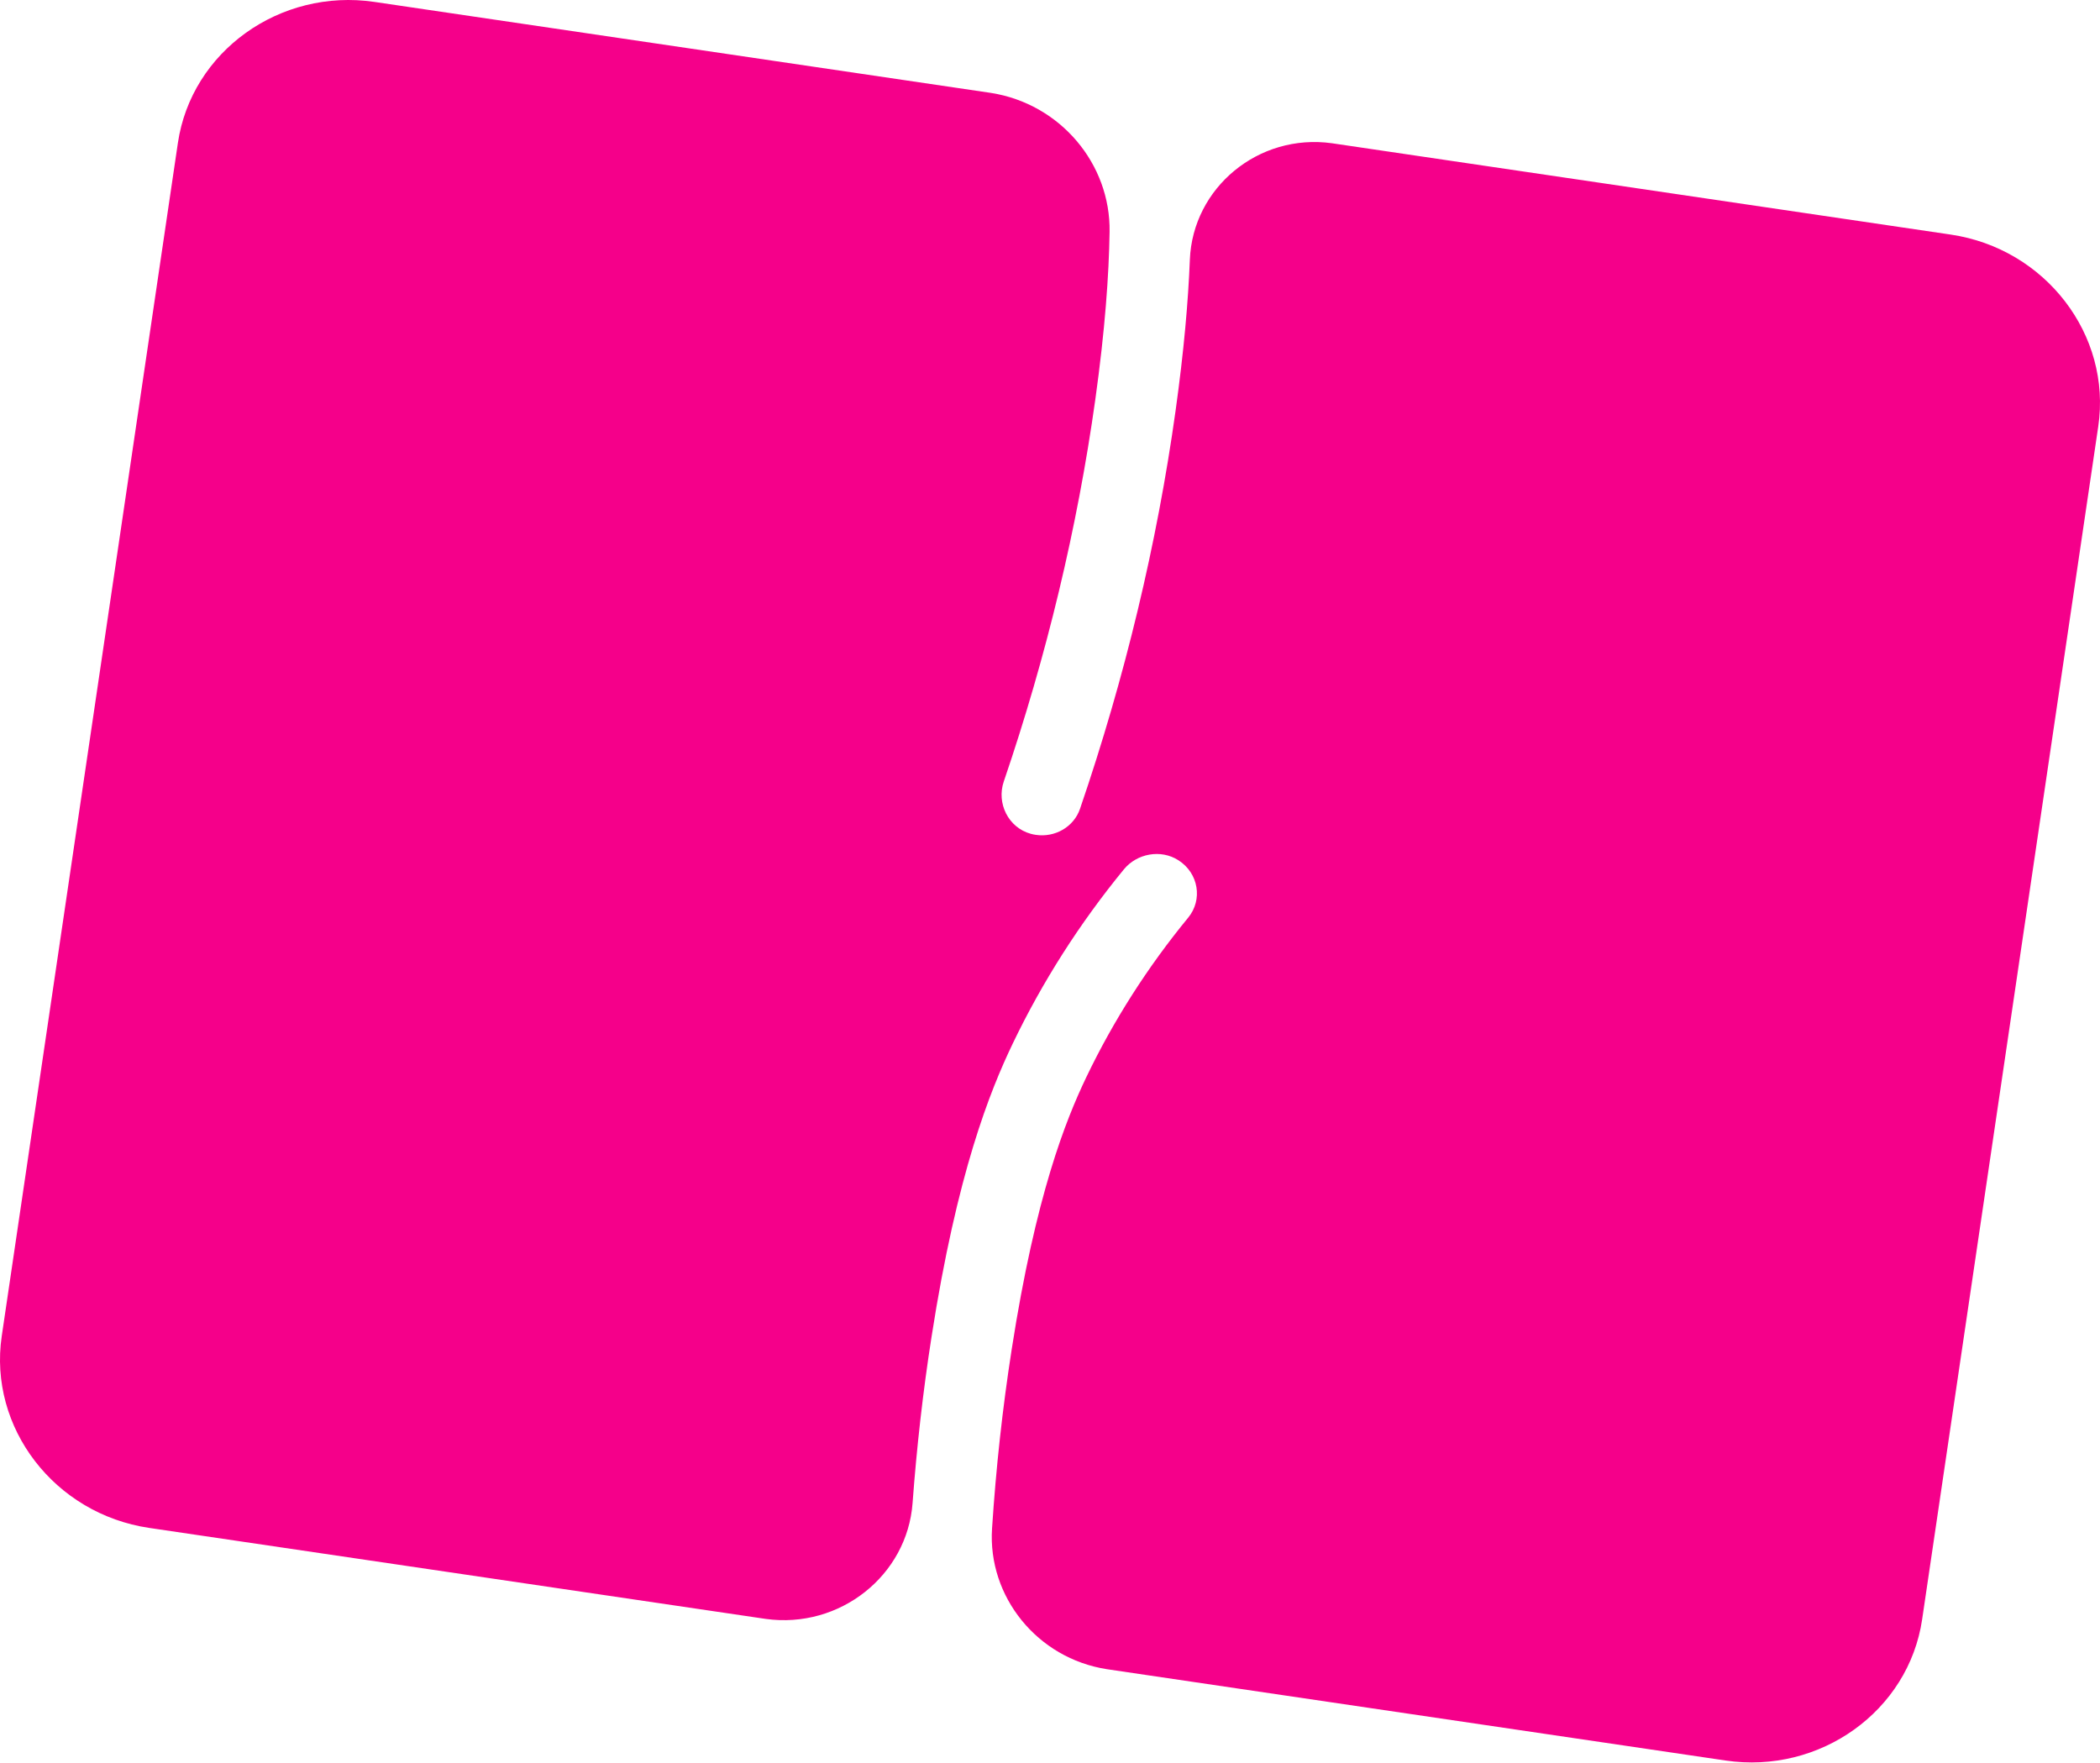 <?xml version="1.0" encoding="UTF-8"?> <svg xmlns="http://www.w3.org/2000/svg" width="1373" height="1153" viewBox="0 0 1373 1153" fill="none"> <path d="M1275.38 153.378L871.851 93.812C871.484 93.758 871.117 93.704 870.802 93.657C822.718 87.026 779.834 122.822 777.942 169.748C776.88 196.898 774.059 229.437 768.594 268.633C756.438 355.704 735.43 443.23 706.14 528.808C702.074 540.747 689.741 547.736 677.265 545.894C676.164 545.732 675.018 545.511 673.888 545.188C659.12 541.091 651.466 525.09 656.273 511.032C684.32 428.794 704.43 344.814 716.115 261.301C722.477 215.657 725.021 179.916 725.454 151.585C726.171 107.18 693.249 67.863 647.861 60.748C647.547 60.702 647.18 60.648 646.865 60.601L244.859 1.259C183.003 -7.871 125.135 33.641 116.301 93.481L1.141 873.627C-7.692 933.466 35.714 989.929 97.57 999.059L499.576 1058.4C499.943 1058.46 500.31 1058.51 500.625 1058.56C549.18 1065.26 593.151 1030.09 596.645 982.828C599.369 946.233 603.441 909.941 609.048 874.134C625.756 766.75 647.298 713.346 662.086 682.47C681.441 642.06 705.904 603.7 734.778 568.478C743.276 558.074 758.927 555.099 770.475 562.503C783.737 570.99 786.427 588.331 776.887 599.98C750.379 632.235 727.946 667.372 710.215 704.394C696.812 732.417 677.173 781.283 661.467 882.235C655.456 920.78 651.183 959.892 648.609 999.463C645.691 1043.91 678.125 1084.34 723.626 1091.42C723.94 1091.47 724.307 1091.52 724.622 1091.57L1128.15 1151.14C1190 1160.27 1247.87 1118.75 1256.71 1058.91L1371.86 278.818C1380.69 218.979 1337.29 162.517 1275.43 153.386L1275.38 153.378Z" fill="#F5008A"></path> </svg> 